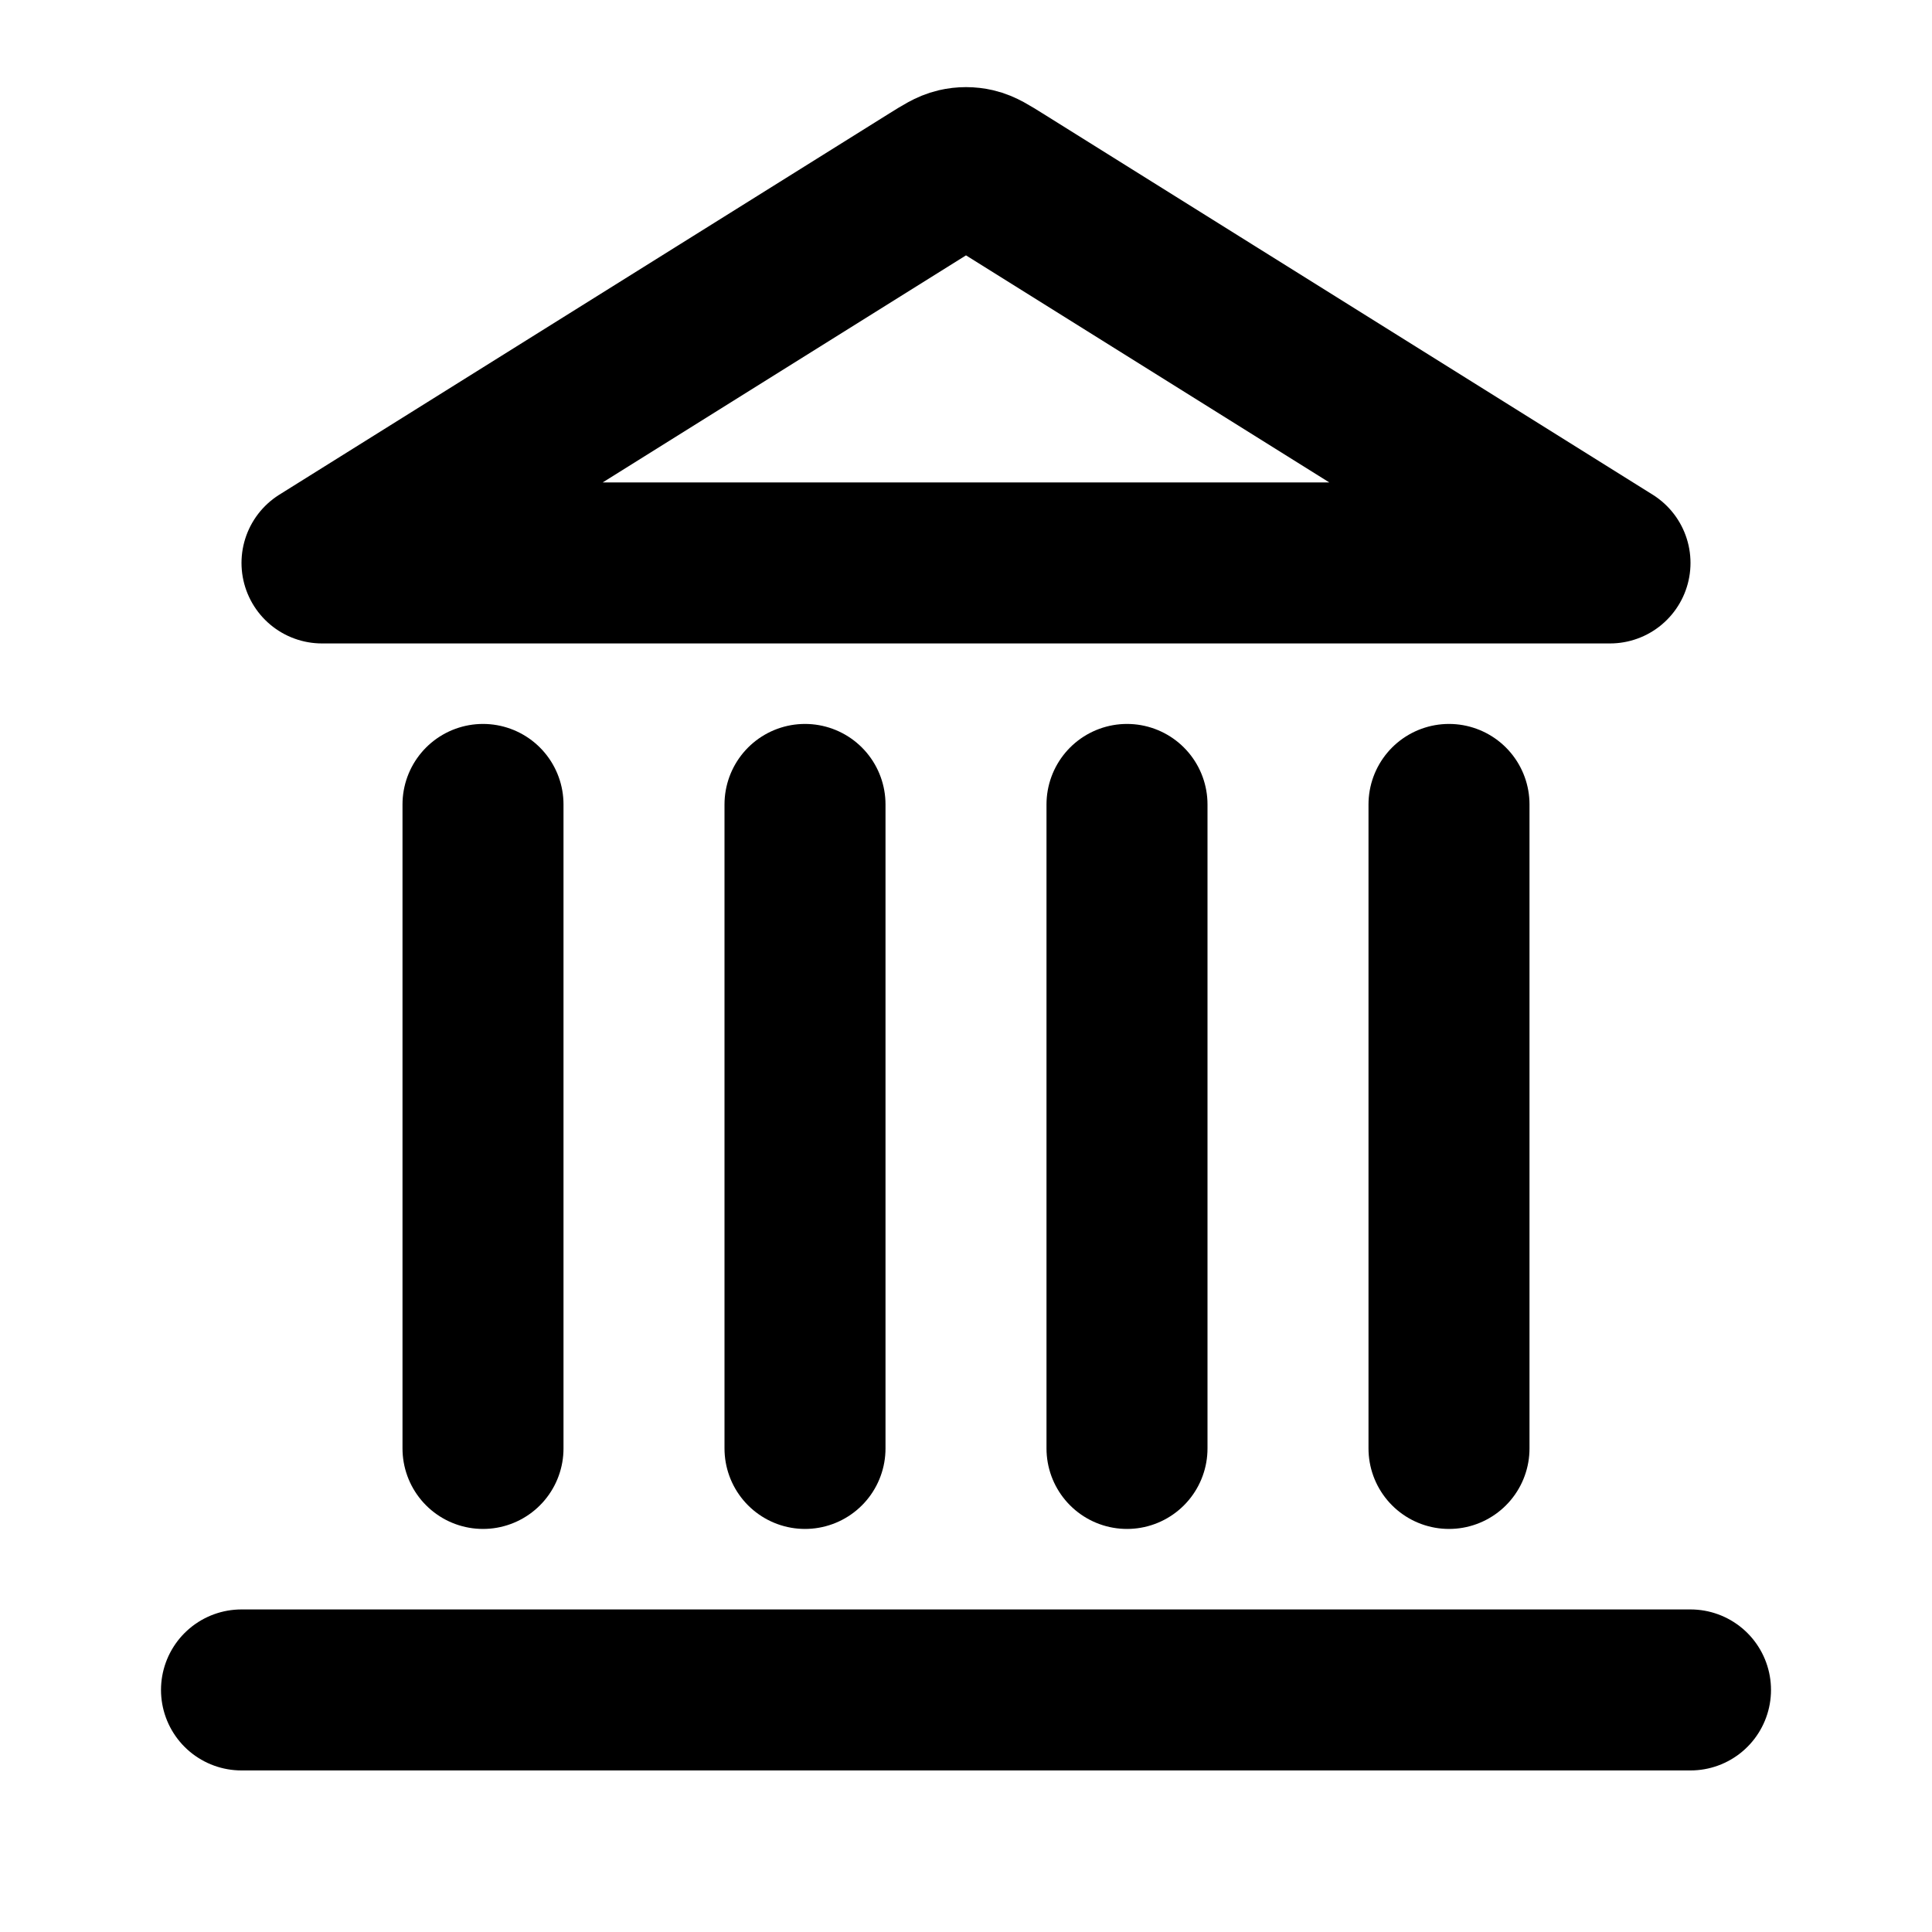 <svg width="24" height="24" viewBox="0 0 24 24" fill="none" xmlns="http://www.w3.org/2000/svg">
<path d="M3 20.993H21M6 17.993V9.993M10 17.993V9.993M14 17.993V9.993M18 17.993V9.993M20 6.993L12.424 2.258C12.27 2.162 12.193 2.114 12.111 2.095C12.038 2.078 11.962 2.078 11.889 2.095C11.807 2.114 11.73 2.162 11.576 2.258L4 6.993H20Z" stroke="black" stroke-width="2" stroke-linecap="round" stroke-linejoin="round"/>
</svg>
